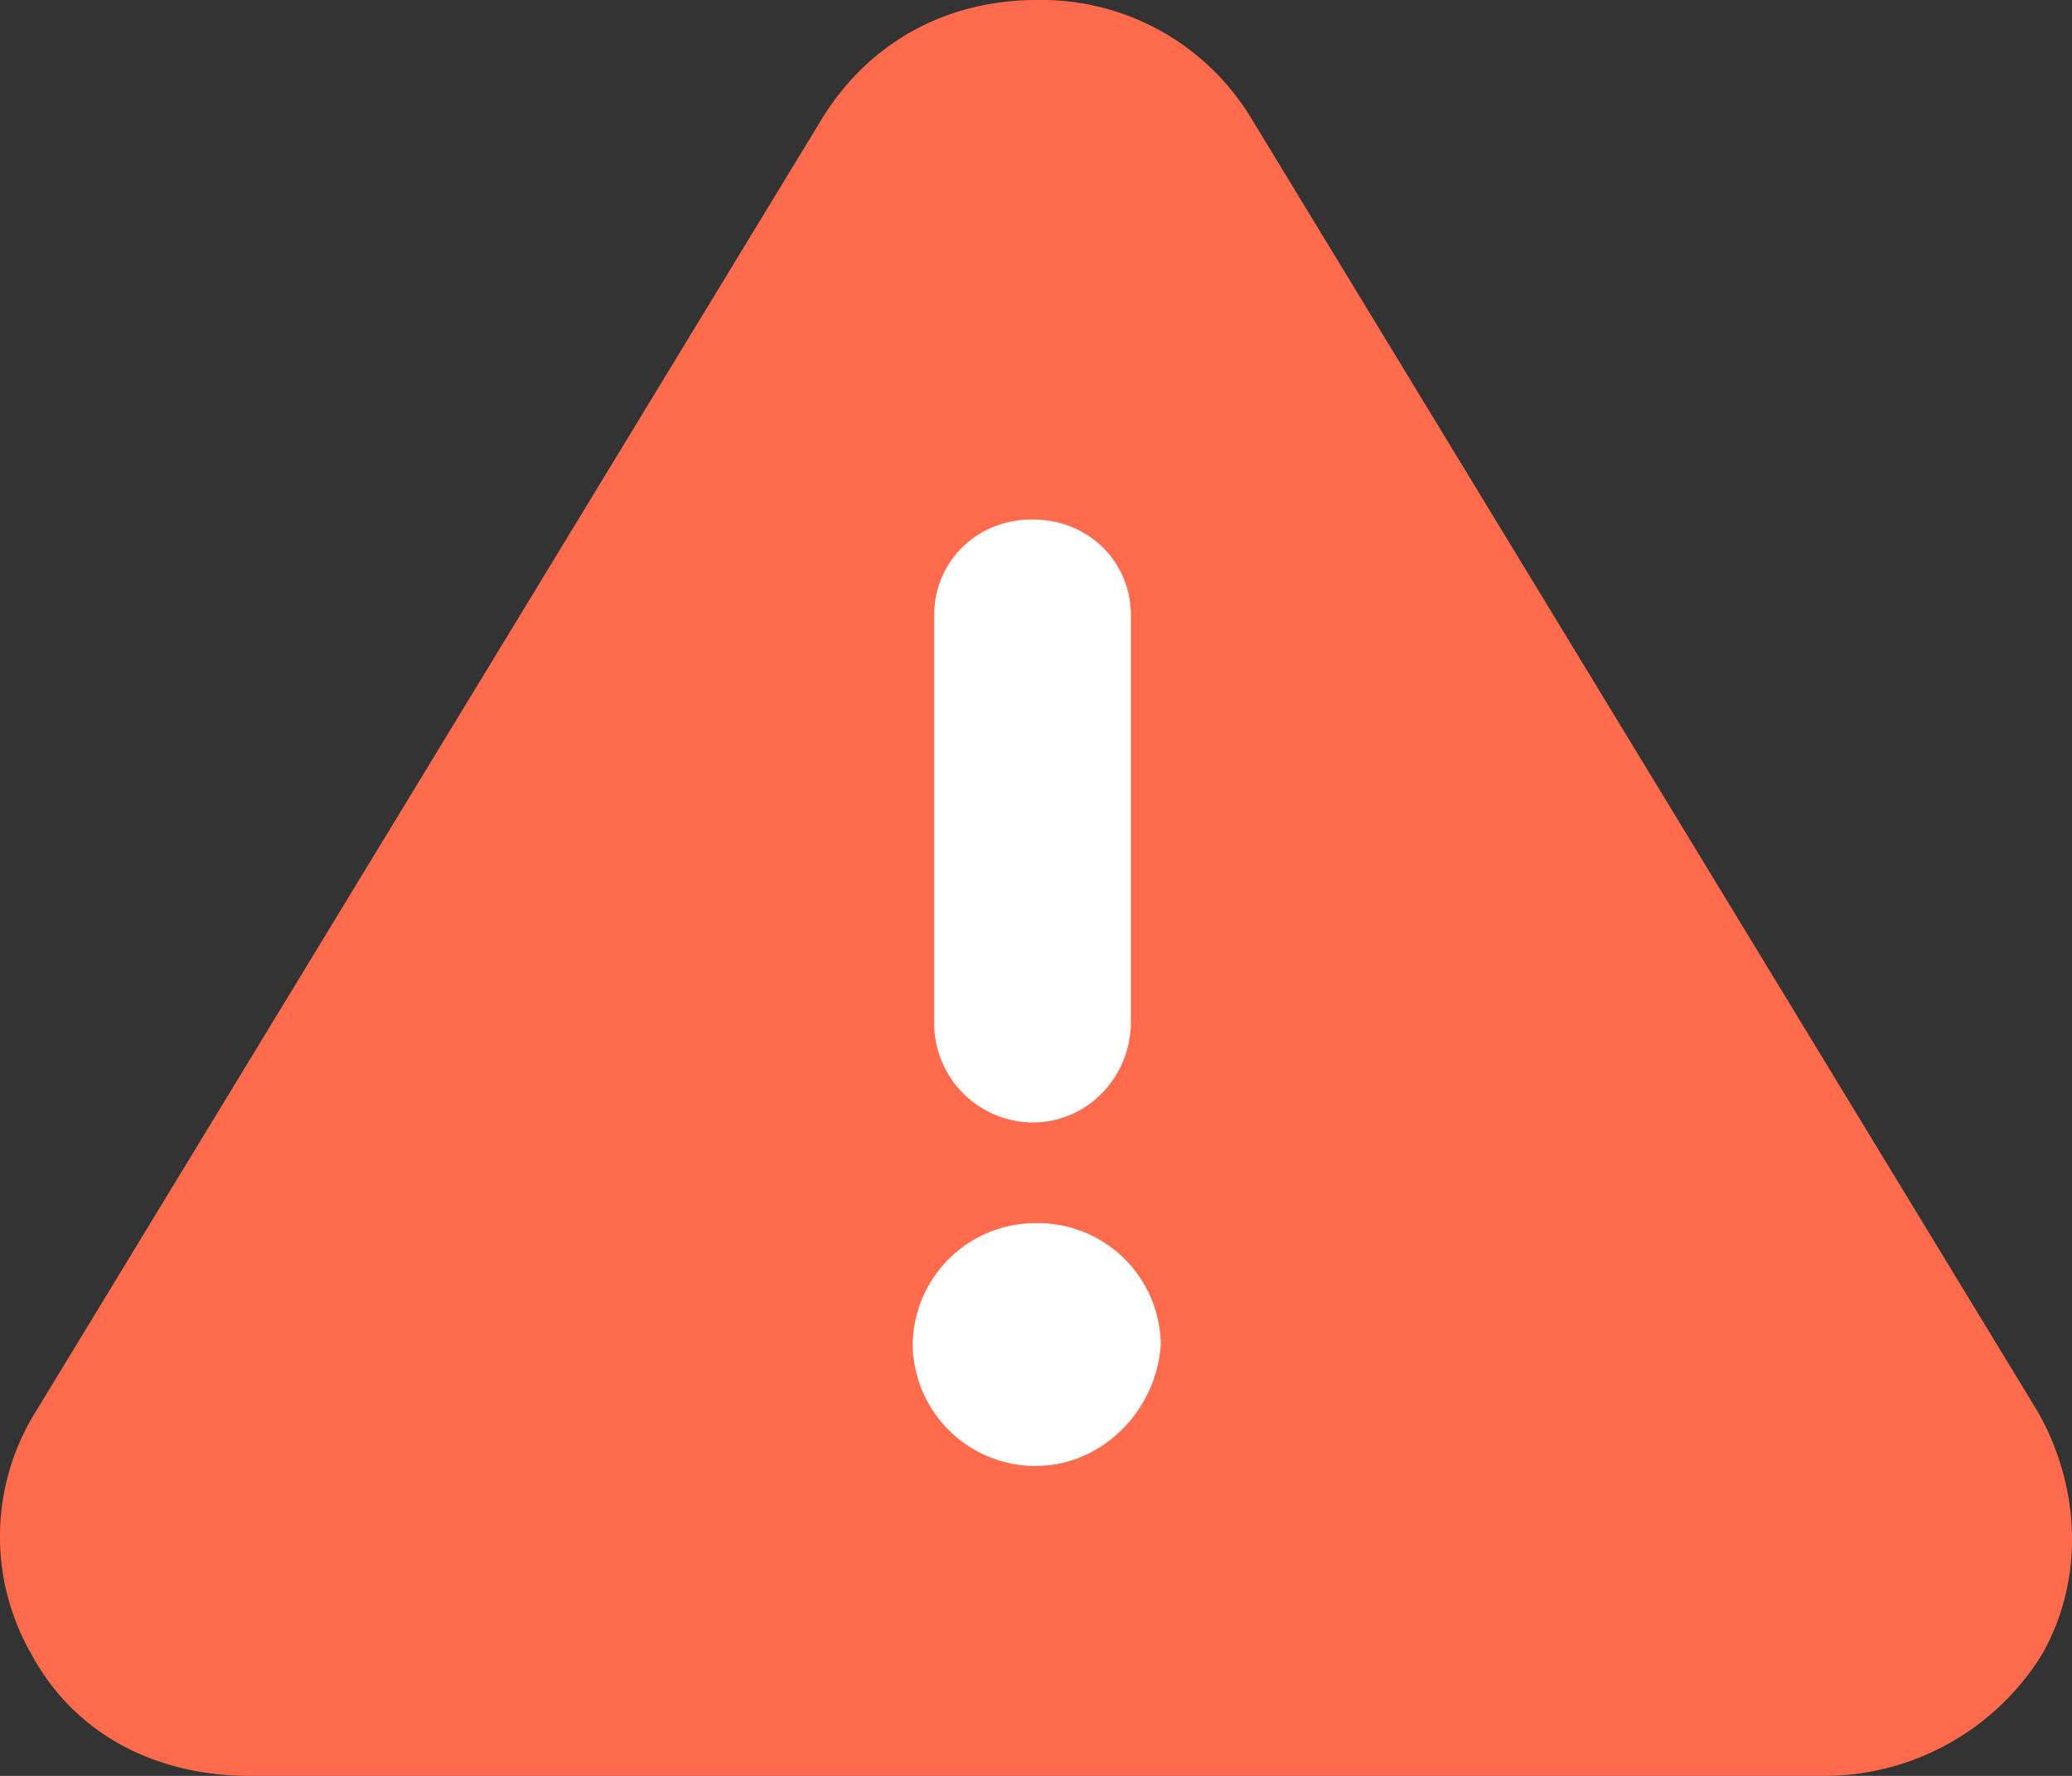 <svg xmlns="http://www.w3.org/2000/svg" width="14" height="12" viewBox="0 0 14 12">
    <rect x="0" y="0" width="14" height="12" fill="#333333" stroke="none"/>
    <g fill="none" fill-rule="evenodd">
        <path fill="#FF6B4C" d="M13.768 9.538L8.45.792A1.656 1.656 0 0 0 7.005 0C6.398 0 5.878.283 5.56.792L.242 9.538a1.594 1.594 0 0 0-.029 1.641c.29.538.838.821 1.474.821h10.636a1.73 1.73 0 0 0 1.474-.82c.29-.51.26-1.133-.029-1.642z"/>
        <path fill="#FFF" d="M7.005 9.906a.83.83 0 0 1-.838-.821.83.83 0 0 1 .838-.82.83.83 0 0 1 .838.82c-.029.453-.404.82-.838.82zM6.312 4.16c0-.368.289-.65.664-.65.376 0 .665.282.665.65v2.746c0 .368-.289.679-.665.679a.671.671 0 0 1-.664-.68V4.16z"/>
    </g>
</svg>
